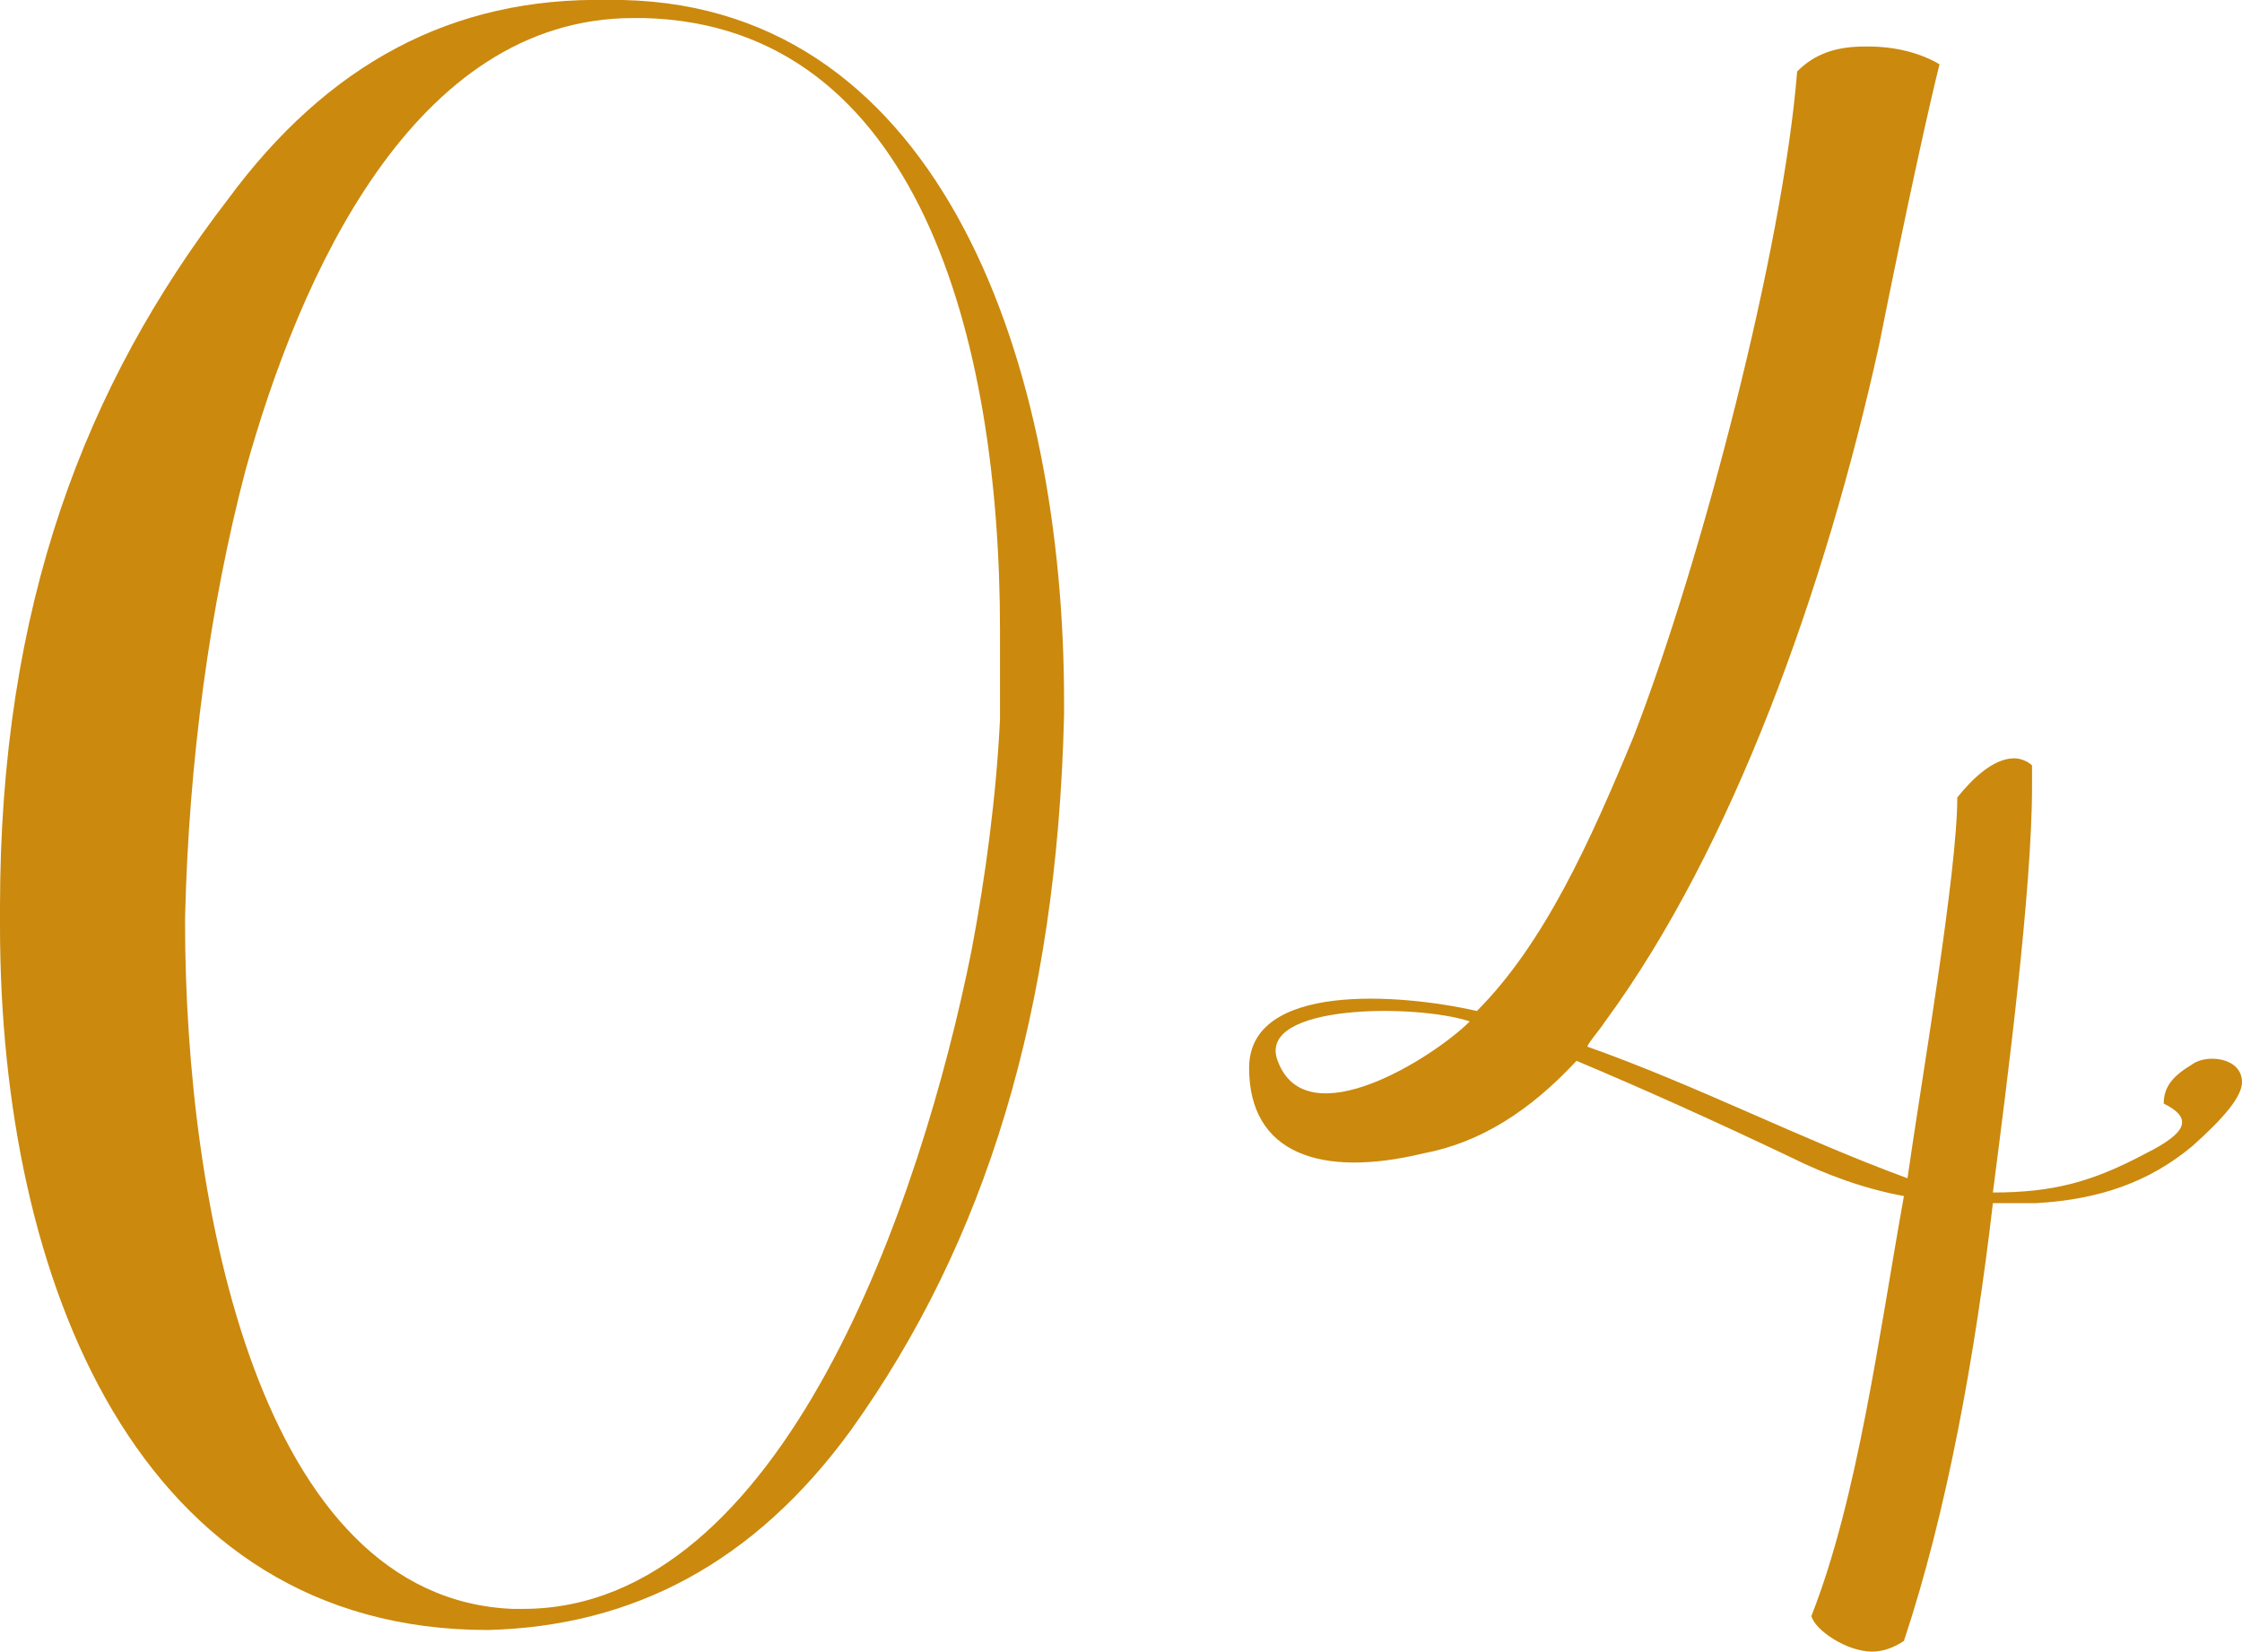 <?xml version="1.0" encoding="UTF-8"?>
<svg id="_レイヤー_2" data-name="レイヤー 2" xmlns="http://www.w3.org/2000/svg" viewBox="0 0 88.2 64.97">
  <defs>
    <style>
      .cls-1 {
        fill: #cb890d;
      }
    </style>
  </defs>
  <g id="_デザイン" data-name="デザイン">
    <g>
      <path class="cls-1" d="M0,36.41v-.7C0,23.81,3.36,15.13,8.96,7.85,12.88,2.53,17.78-.13,23.94,0h.56c12.6.28,17.36,14.42,17.36,27.58v.56c-.28,11.62-3.08,20.72-8.4,28.14-3.78,5.18-8.54,7.7-14.28,7.84C5.46,64.12,0,50.41,0,36.41ZM20.16,63.29h.42c10.22,0,15.68-16.1,17.64-25.9.56-2.94.98-6.16,1.12-9.1v-3.5c0-11.48-3.22-23.8-14-24.08h-.42c-8.68,0-13.16,10.22-15.26,17.78-1.4,5.32-2.24,11.48-2.38,17.64v.14c0,11.2,2.94,26.6,12.88,27.02Z"/>
      <path class="cls-1" d="M79.24,29.83c.28,0,.56.14.7.28v.84c0,4.06-.98,11.62-1.54,15.96,2.38,0,3.92-.42,6.02-1.54,1.68-.84,1.82-1.4.7-1.96,0-.7.42-1.12,1.12-1.54.56-.42,1.96-.28,1.96.7,0,.56-.7,1.4-1.96,2.52-1.68,1.4-3.64,2.1-6.16,2.24h-1.68c-.7,6.02-1.82,12.18-3.5,17.22-.42.28-.84.42-1.26.42-.98,0-2.24-.84-2.38-1.4,1.82-4.62,2.66-11.06,3.64-16.52-1.54-.28-3.08-.84-4.48-1.54-2.94-1.4-5.74-2.66-8.4-3.78-1.82,1.96-3.78,3.22-6.02,3.64-4.06.98-6.86,0-6.86-3.36s5.88-2.94,8.96-2.24c2.66-2.66,4.48-6.72,6.16-10.78,2.66-6.86,5.88-19.18,6.44-26.18.7-.7,1.54-.98,2.66-.98h.14c1.12,0,2.1.28,2.8.7-.42,1.68-1.26,5.46-2.38,11.06-2.1,9.52-5.74,19.74-10.78,26.6-.28.42-.56.7-.7.98,4.34,1.54,8.4,3.64,12.6,5.18.56-3.92,1.96-12.04,1.96-14.98.56-.7,1.4-1.54,2.24-1.54ZM57.82,40.18c-2.1-.7-8.4-.7-7.56,1.54,1.12,3.08,6.16-.14,7.56-1.54Z"/>
    </g>
  </g>
</svg>
